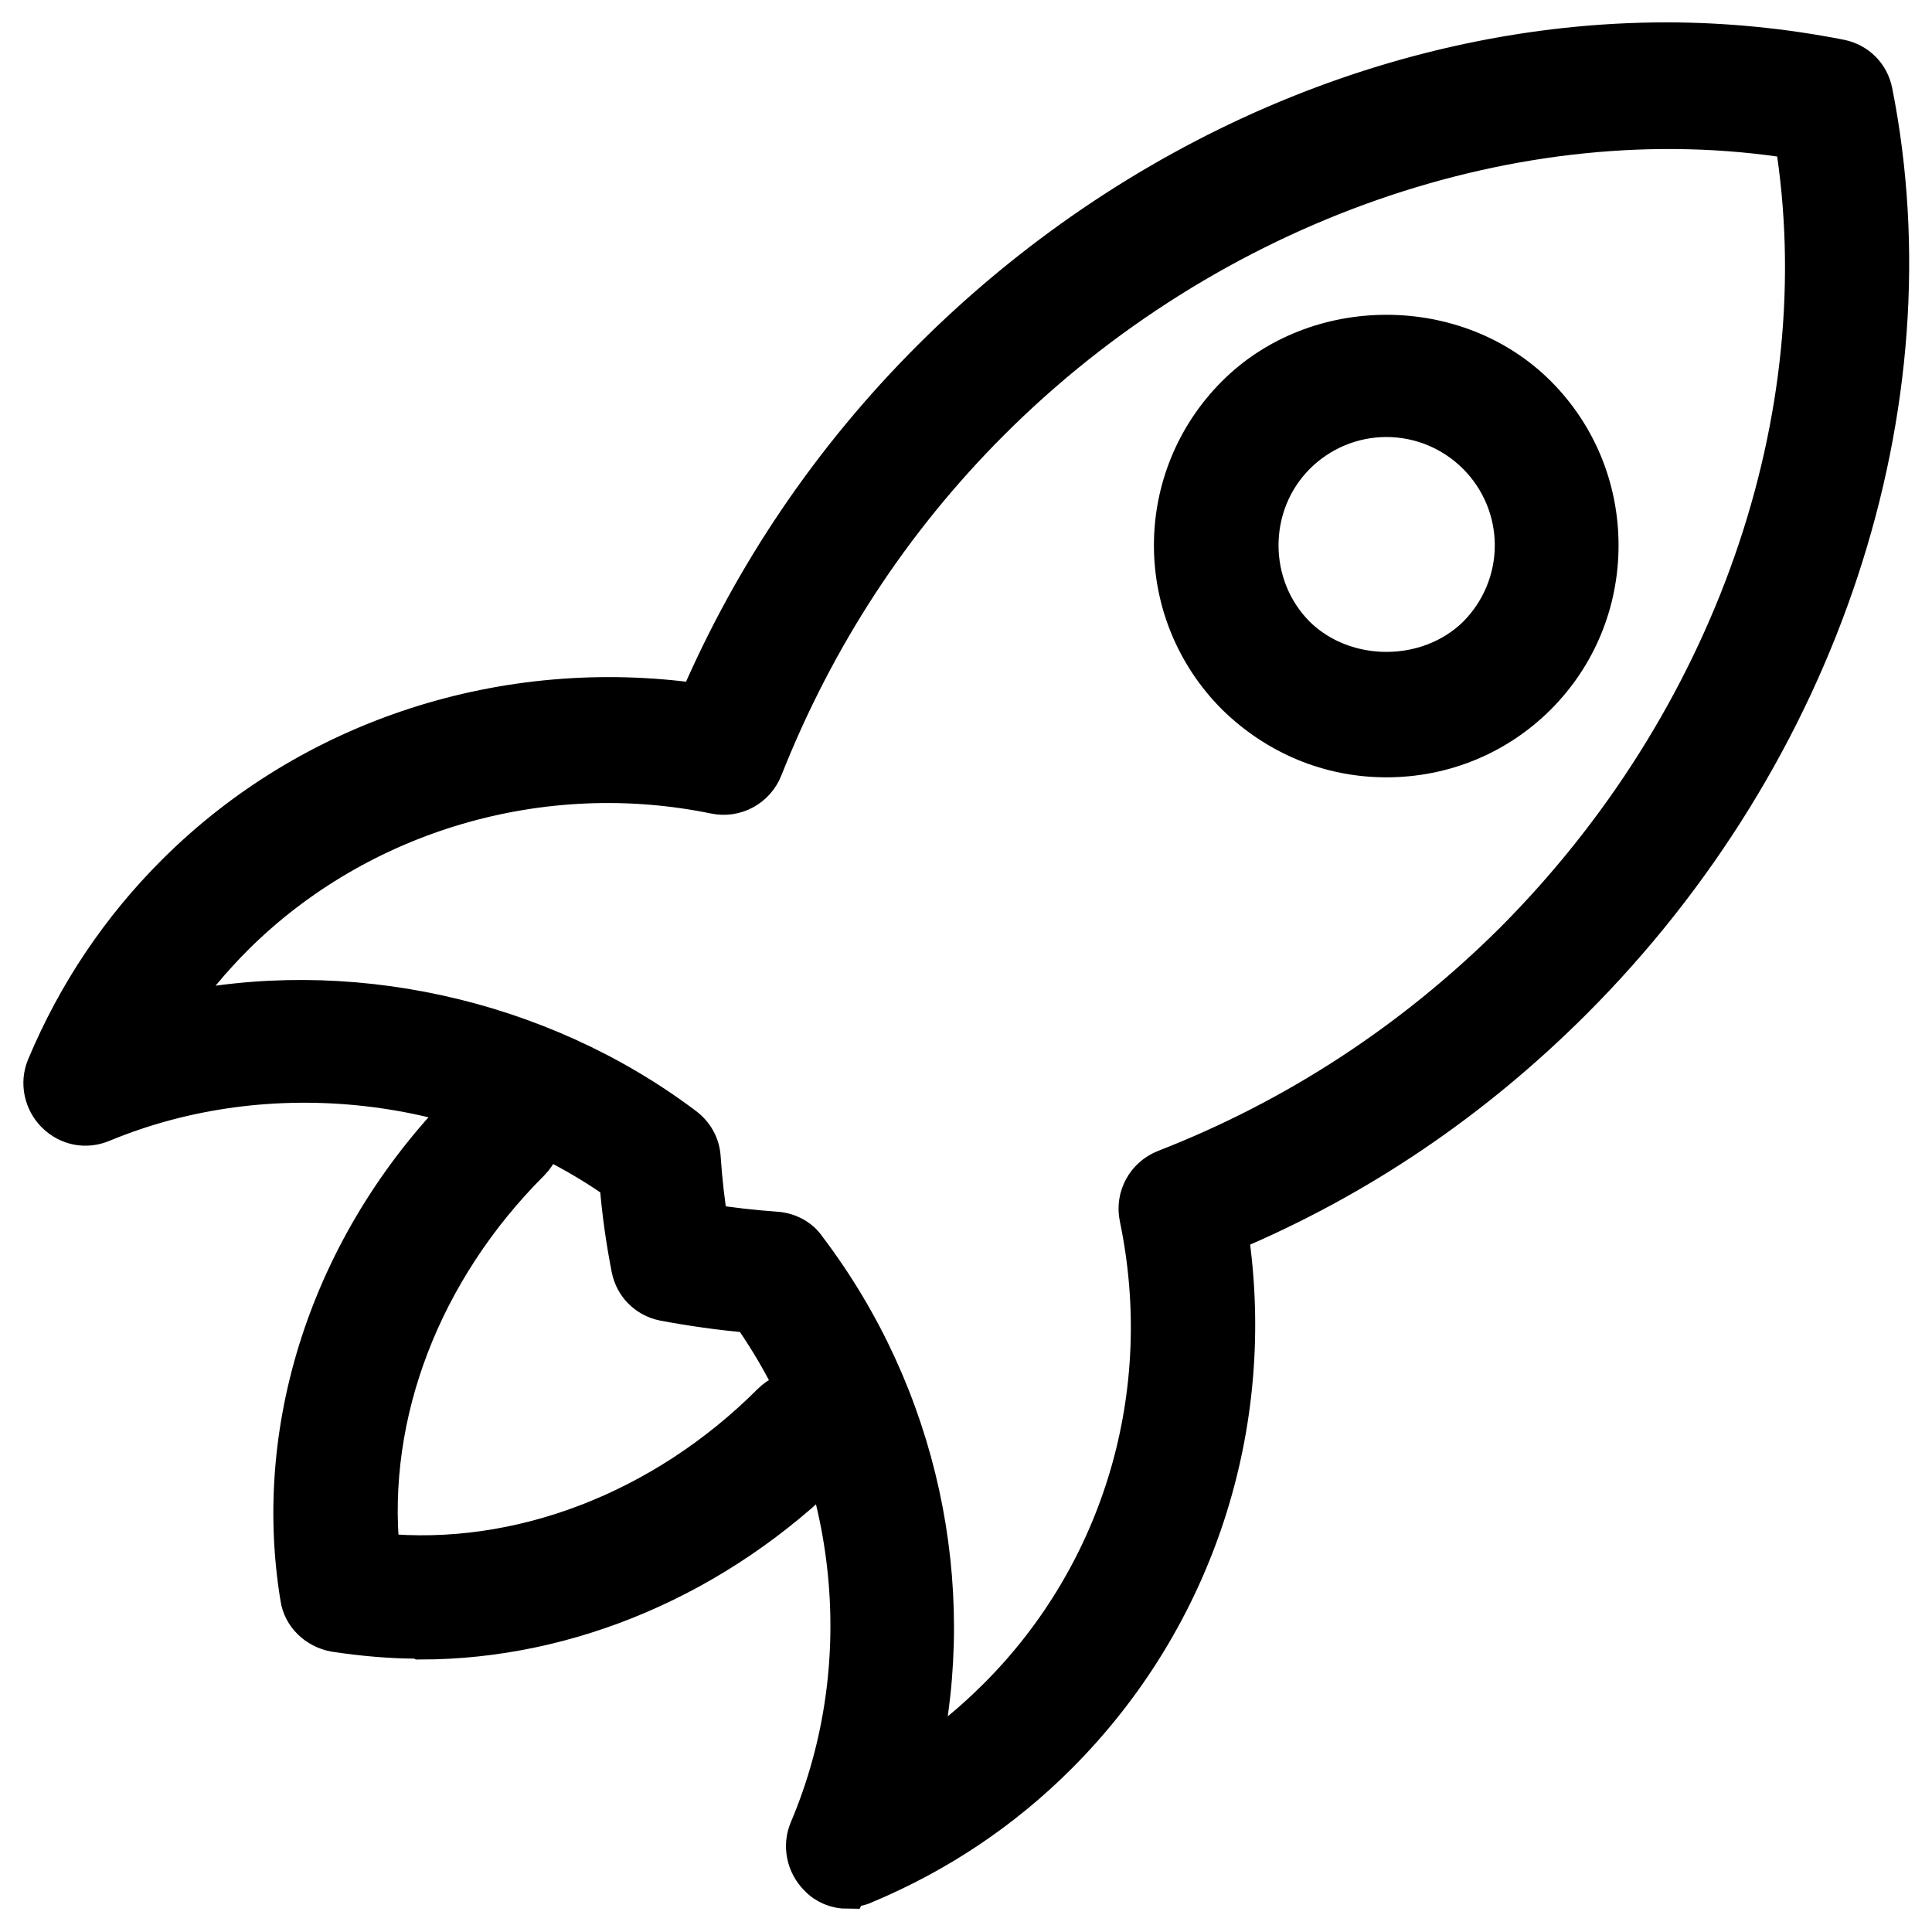 <?xml version="1.0" encoding="UTF-8"?> <svg xmlns="http://www.w3.org/2000/svg" width="50" height="50" viewBox="0 0 50 50" fill="none"><g id="Layer_3" clip-path="url(#clip0_561_784)"><path id="Vector" d="M21.938 48.899C21.652 48.899 21.366 48.789 21.167 48.569C20.859 48.261 20.749 47.776 20.925 47.358C22.775 42.999 22.181 37.913 19.427 33.994C18.634 33.928 17.886 33.818 17.181 33.686C16.74 33.597 16.41 33.267 16.322 32.827C16.189 32.144 16.079 31.418 16.013 30.581C12.137 27.851 6.938 27.279 2.643 29.062C2.225 29.238 1.762 29.15 1.432 28.82C1.123 28.512 1.013 28.027 1.189 27.609C1.982 25.716 3.106 24.042 4.537 22.611C8.062 19.088 13.084 17.481 18.062 18.186C19.493 14.861 21.52 11.867 24.097 9.291C29.317 4.073 36.255 1.079 43.128 1.079C44.648 1.079 46.167 1.233 47.621 1.519C48.062 1.607 48.392 1.937 48.48 2.378C50.088 10.48 47.114 19.485 40.705 25.892C38.128 28.468 35.154 30.493 31.806 31.902C32.555 36.878 30.925 41.876 27.379 45.42C25.947 46.852 24.273 47.974 22.379 48.767C22.247 48.833 22.093 48.855 21.96 48.855L21.938 48.899ZM18.348 31.66C18.899 31.748 19.471 31.814 20.088 31.858C20.396 31.88 20.705 32.034 20.881 32.299C23.788 36.13 24.824 41.017 23.811 45.575C24.537 45.09 25.198 44.54 25.815 43.923C29.053 40.687 30.419 36.041 29.471 31.506C29.361 30.978 29.648 30.449 30.154 30.251C33.546 28.93 36.564 26.948 39.141 24.395C44.846 18.692 47.599 10.788 46.432 3.611C39.273 2.466 31.3 5.24 25.639 10.898C23.062 13.474 21.101 16.491 19.758 19.881C19.559 20.387 19.031 20.674 18.502 20.564C14.009 19.639 9.295 21.026 6.079 24.218C5.463 24.835 4.912 25.495 4.427 26.222C8.921 25.231 13.943 26.31 17.709 29.15C17.974 29.348 18.128 29.634 18.15 29.943C18.194 30.581 18.26 31.154 18.348 31.682V31.66Z" fill="black" stroke="black" stroke-miterlimit="10"></path><path id="Vector_2" d="M35.881 19.617C34.405 19.617 33.04 19.044 31.982 18.01C29.824 15.852 29.824 12.373 31.982 10.216C34.075 8.124 37.687 8.124 39.78 10.216C40.815 11.251 41.388 12.638 41.388 14.113C41.388 15.588 40.815 16.975 39.78 18.01C38.745 19.044 37.357 19.617 35.881 19.617ZM35.881 10.81C35 10.81 34.163 11.162 33.546 11.779C32.269 13.056 32.269 15.169 33.546 16.447C34.802 17.679 36.96 17.679 38.216 16.447C38.833 15.83 39.185 14.993 39.185 14.113C39.185 13.232 38.833 12.395 38.216 11.779C37.599 11.162 36.762 10.81 35.881 10.81Z" fill="black" stroke="black" stroke-miterlimit="10"></path><path id="Vector_3" d="M10.837 42.426C10.11 42.426 9.383 42.36 8.656 42.25C8.194 42.162 7.819 41.81 7.753 41.347C7.004 36.812 8.634 32.012 12.159 28.512C12.599 28.071 13.282 28.071 13.723 28.512C14.163 28.952 14.163 29.634 13.723 30.075C10.925 32.871 9.493 36.592 9.846 40.181C13.414 40.533 17.159 39.102 19.956 36.306C20.396 35.865 21.079 35.865 21.52 36.306C21.96 36.746 21.96 37.428 21.52 37.869C18.568 40.819 14.714 42.448 10.881 42.448L10.837 42.426Z" fill="black" stroke="black" stroke-miterlimit="10"></path></g><defs><clipPath id="clip0_561_784"><rect width="50" height="50" fill="white"></rect></clipPath></defs></svg> 